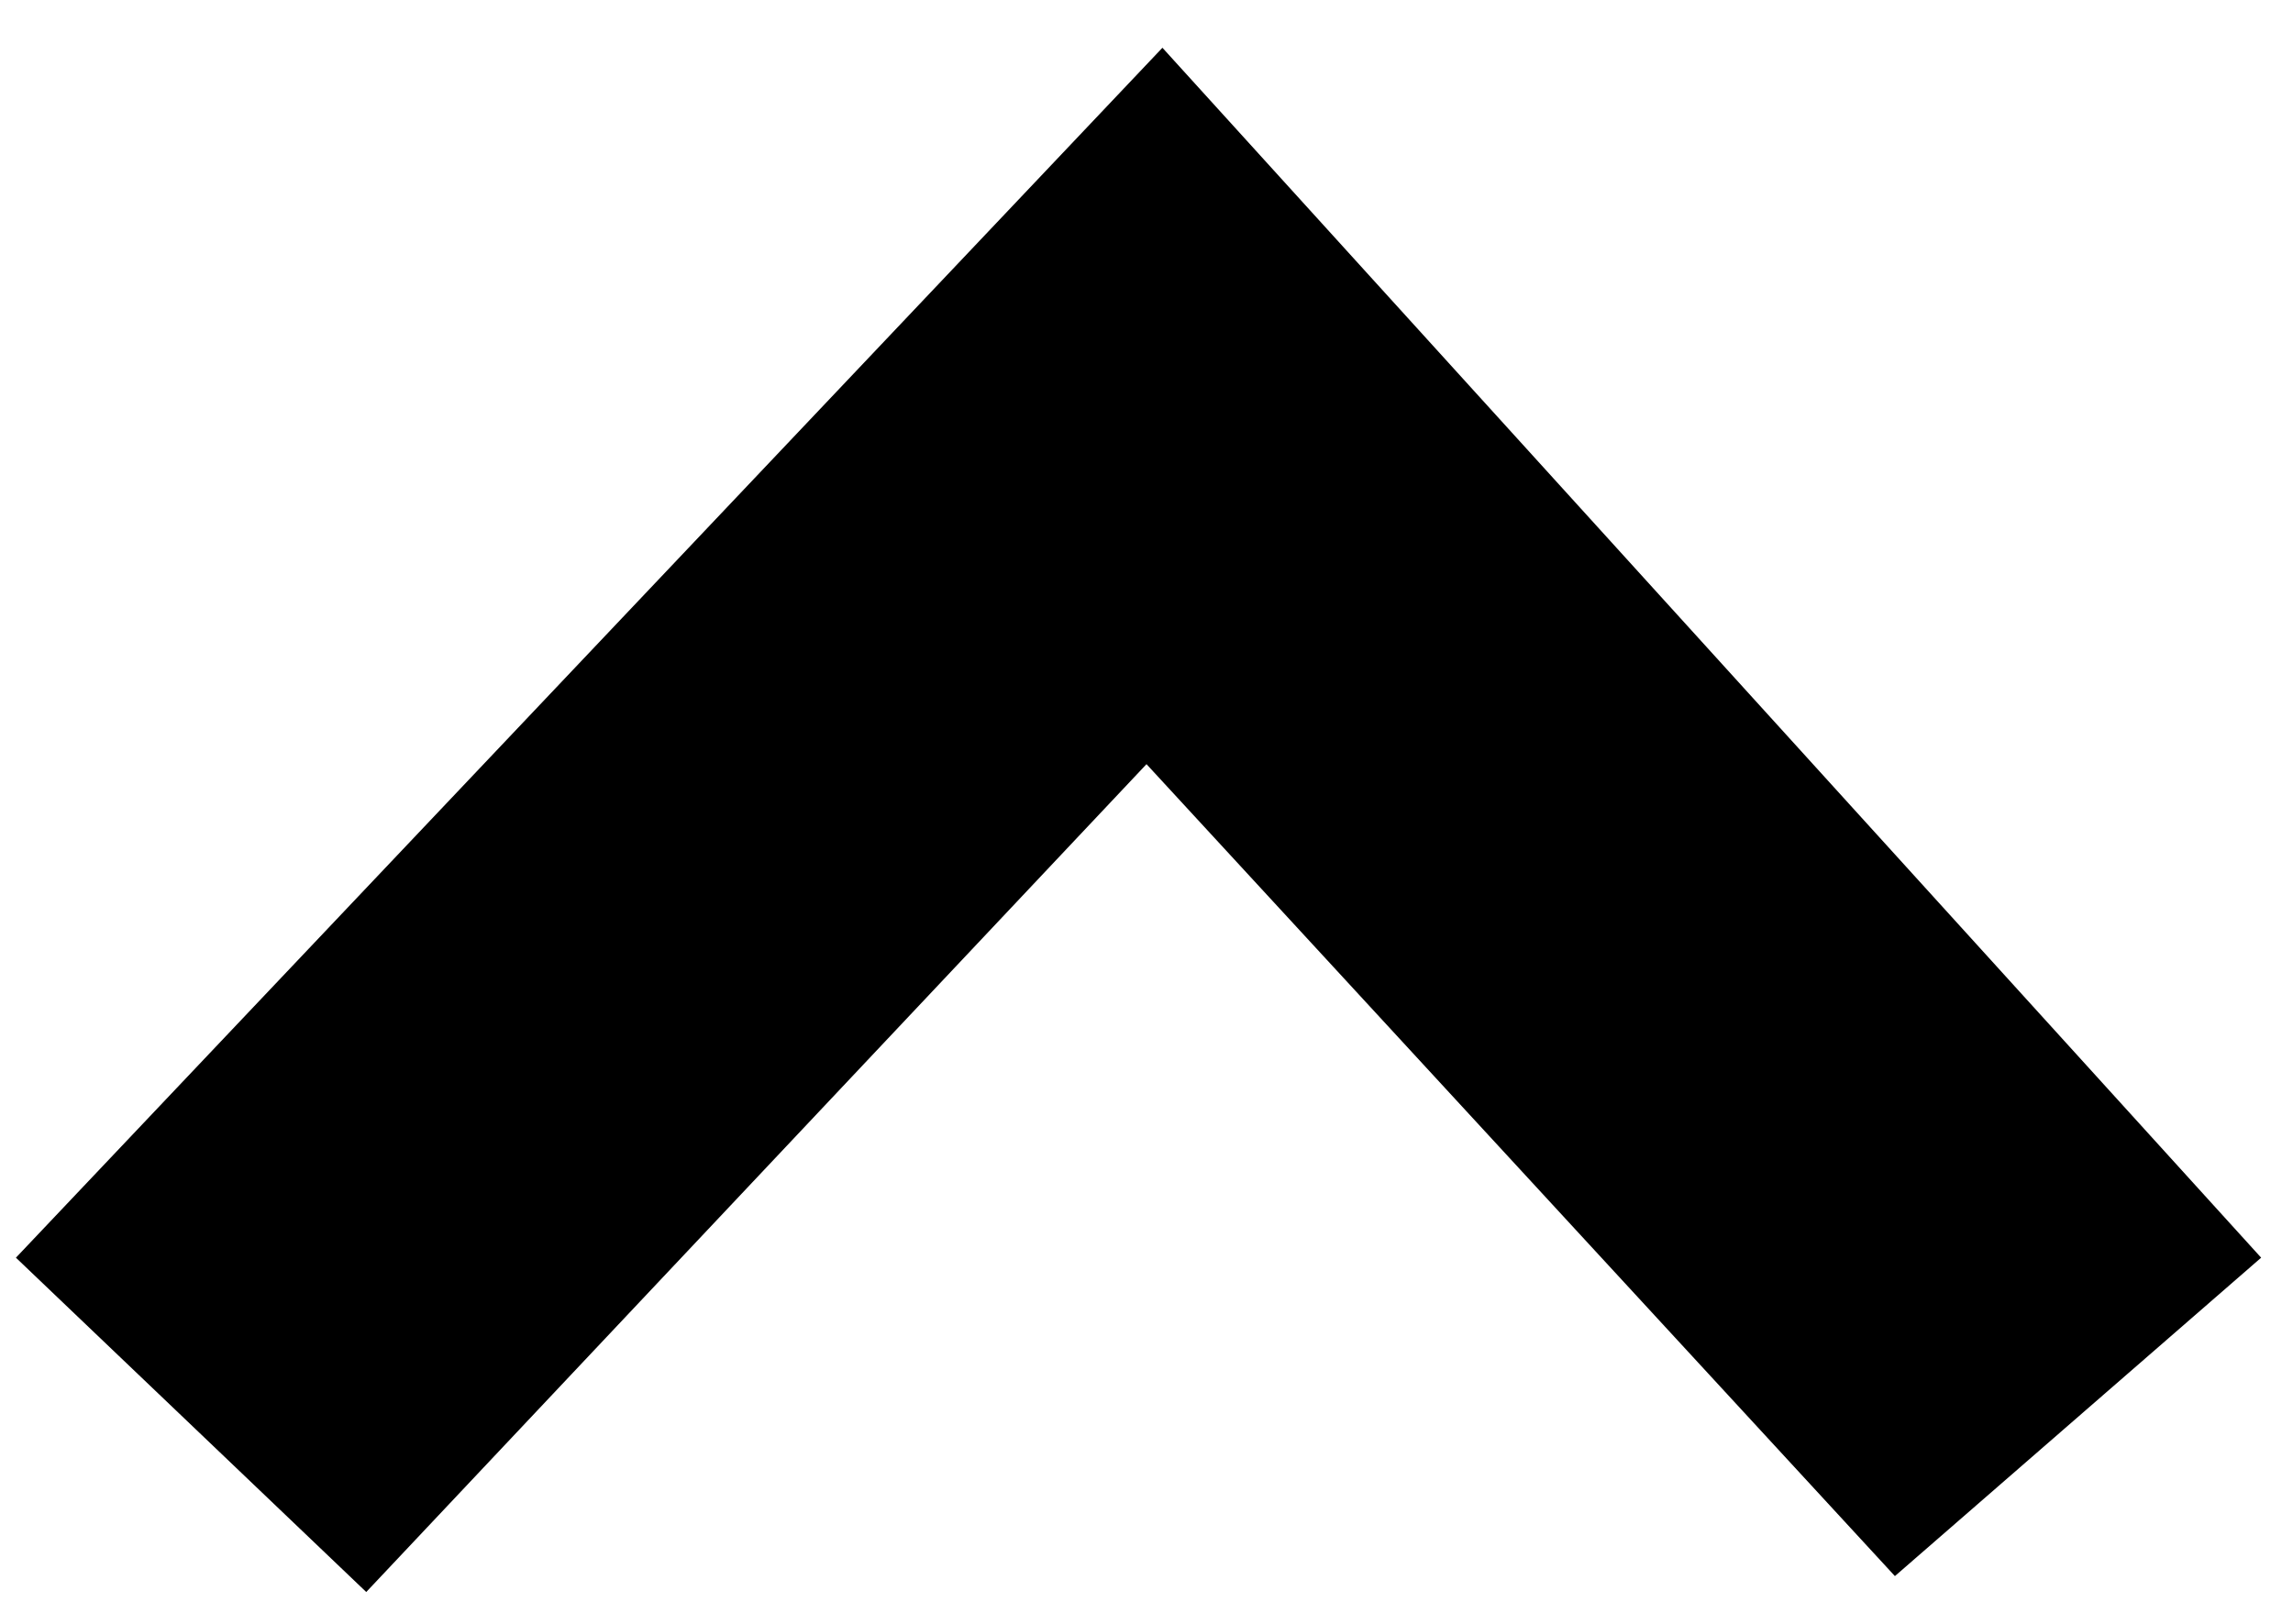 <?xml version="1.0" encoding="utf-8"?>
<svg version="1.1" xmlns="http://www.w3.org/2000/svg" xmlns:xlink="http://www.w3.org/1999/xlink" x="0px" y="0px"
	 viewBox="0 0 14.4 10.2" xml:space="preserve">
<g>
	<polygon points="14.2,7.9 11.9,9.9 7.2,4.8 2.3,10 0.1,7.9 7.3,0.3 	"/>
</g>
</svg>
